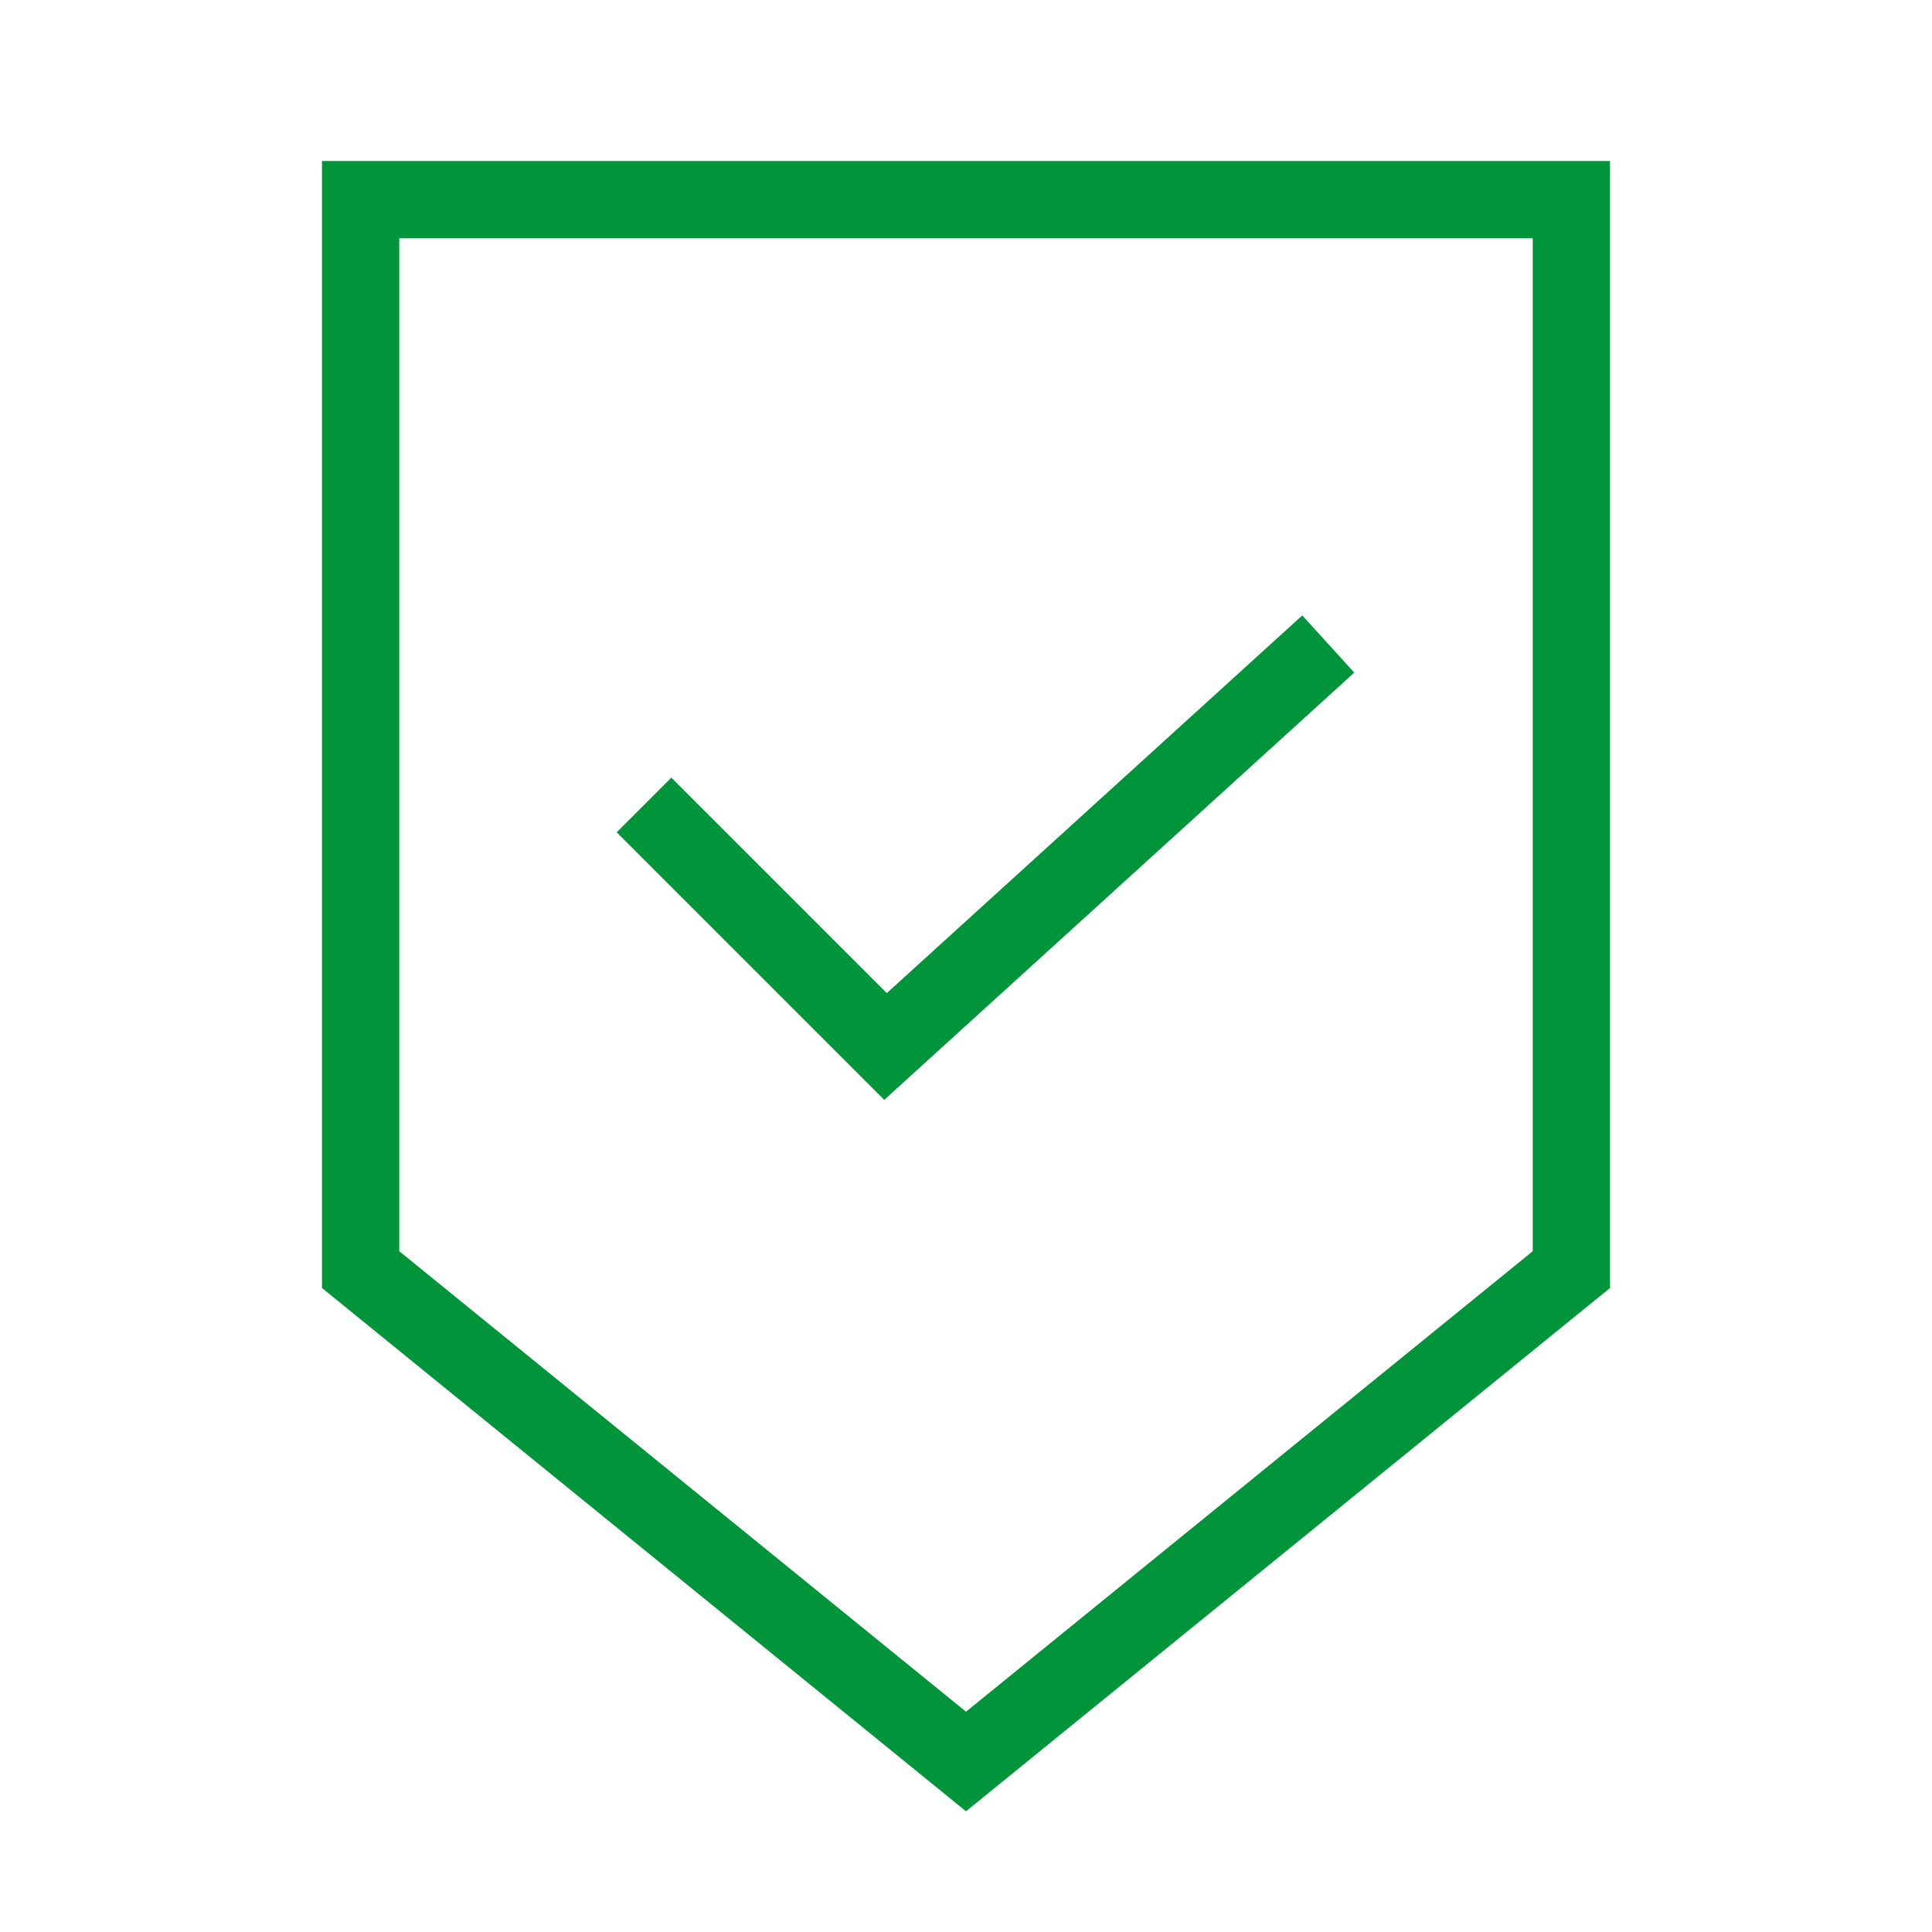 <svg xmlns="http://www.w3.org/2000/svg" fill="none" viewBox="0 0 50 50" height="50" width="50">
<path stroke-width="2" stroke="#00953A" d="M9.333 5.167L40.667 5.167L40.667 32.857L25 45.587L9.333 32.857L9.333 5.167Z"></path>
<path stroke-width="2" stroke="#00953A" d="M16.667 20.833L22.917 27.083L34.375 16.667"></path>
</svg>
